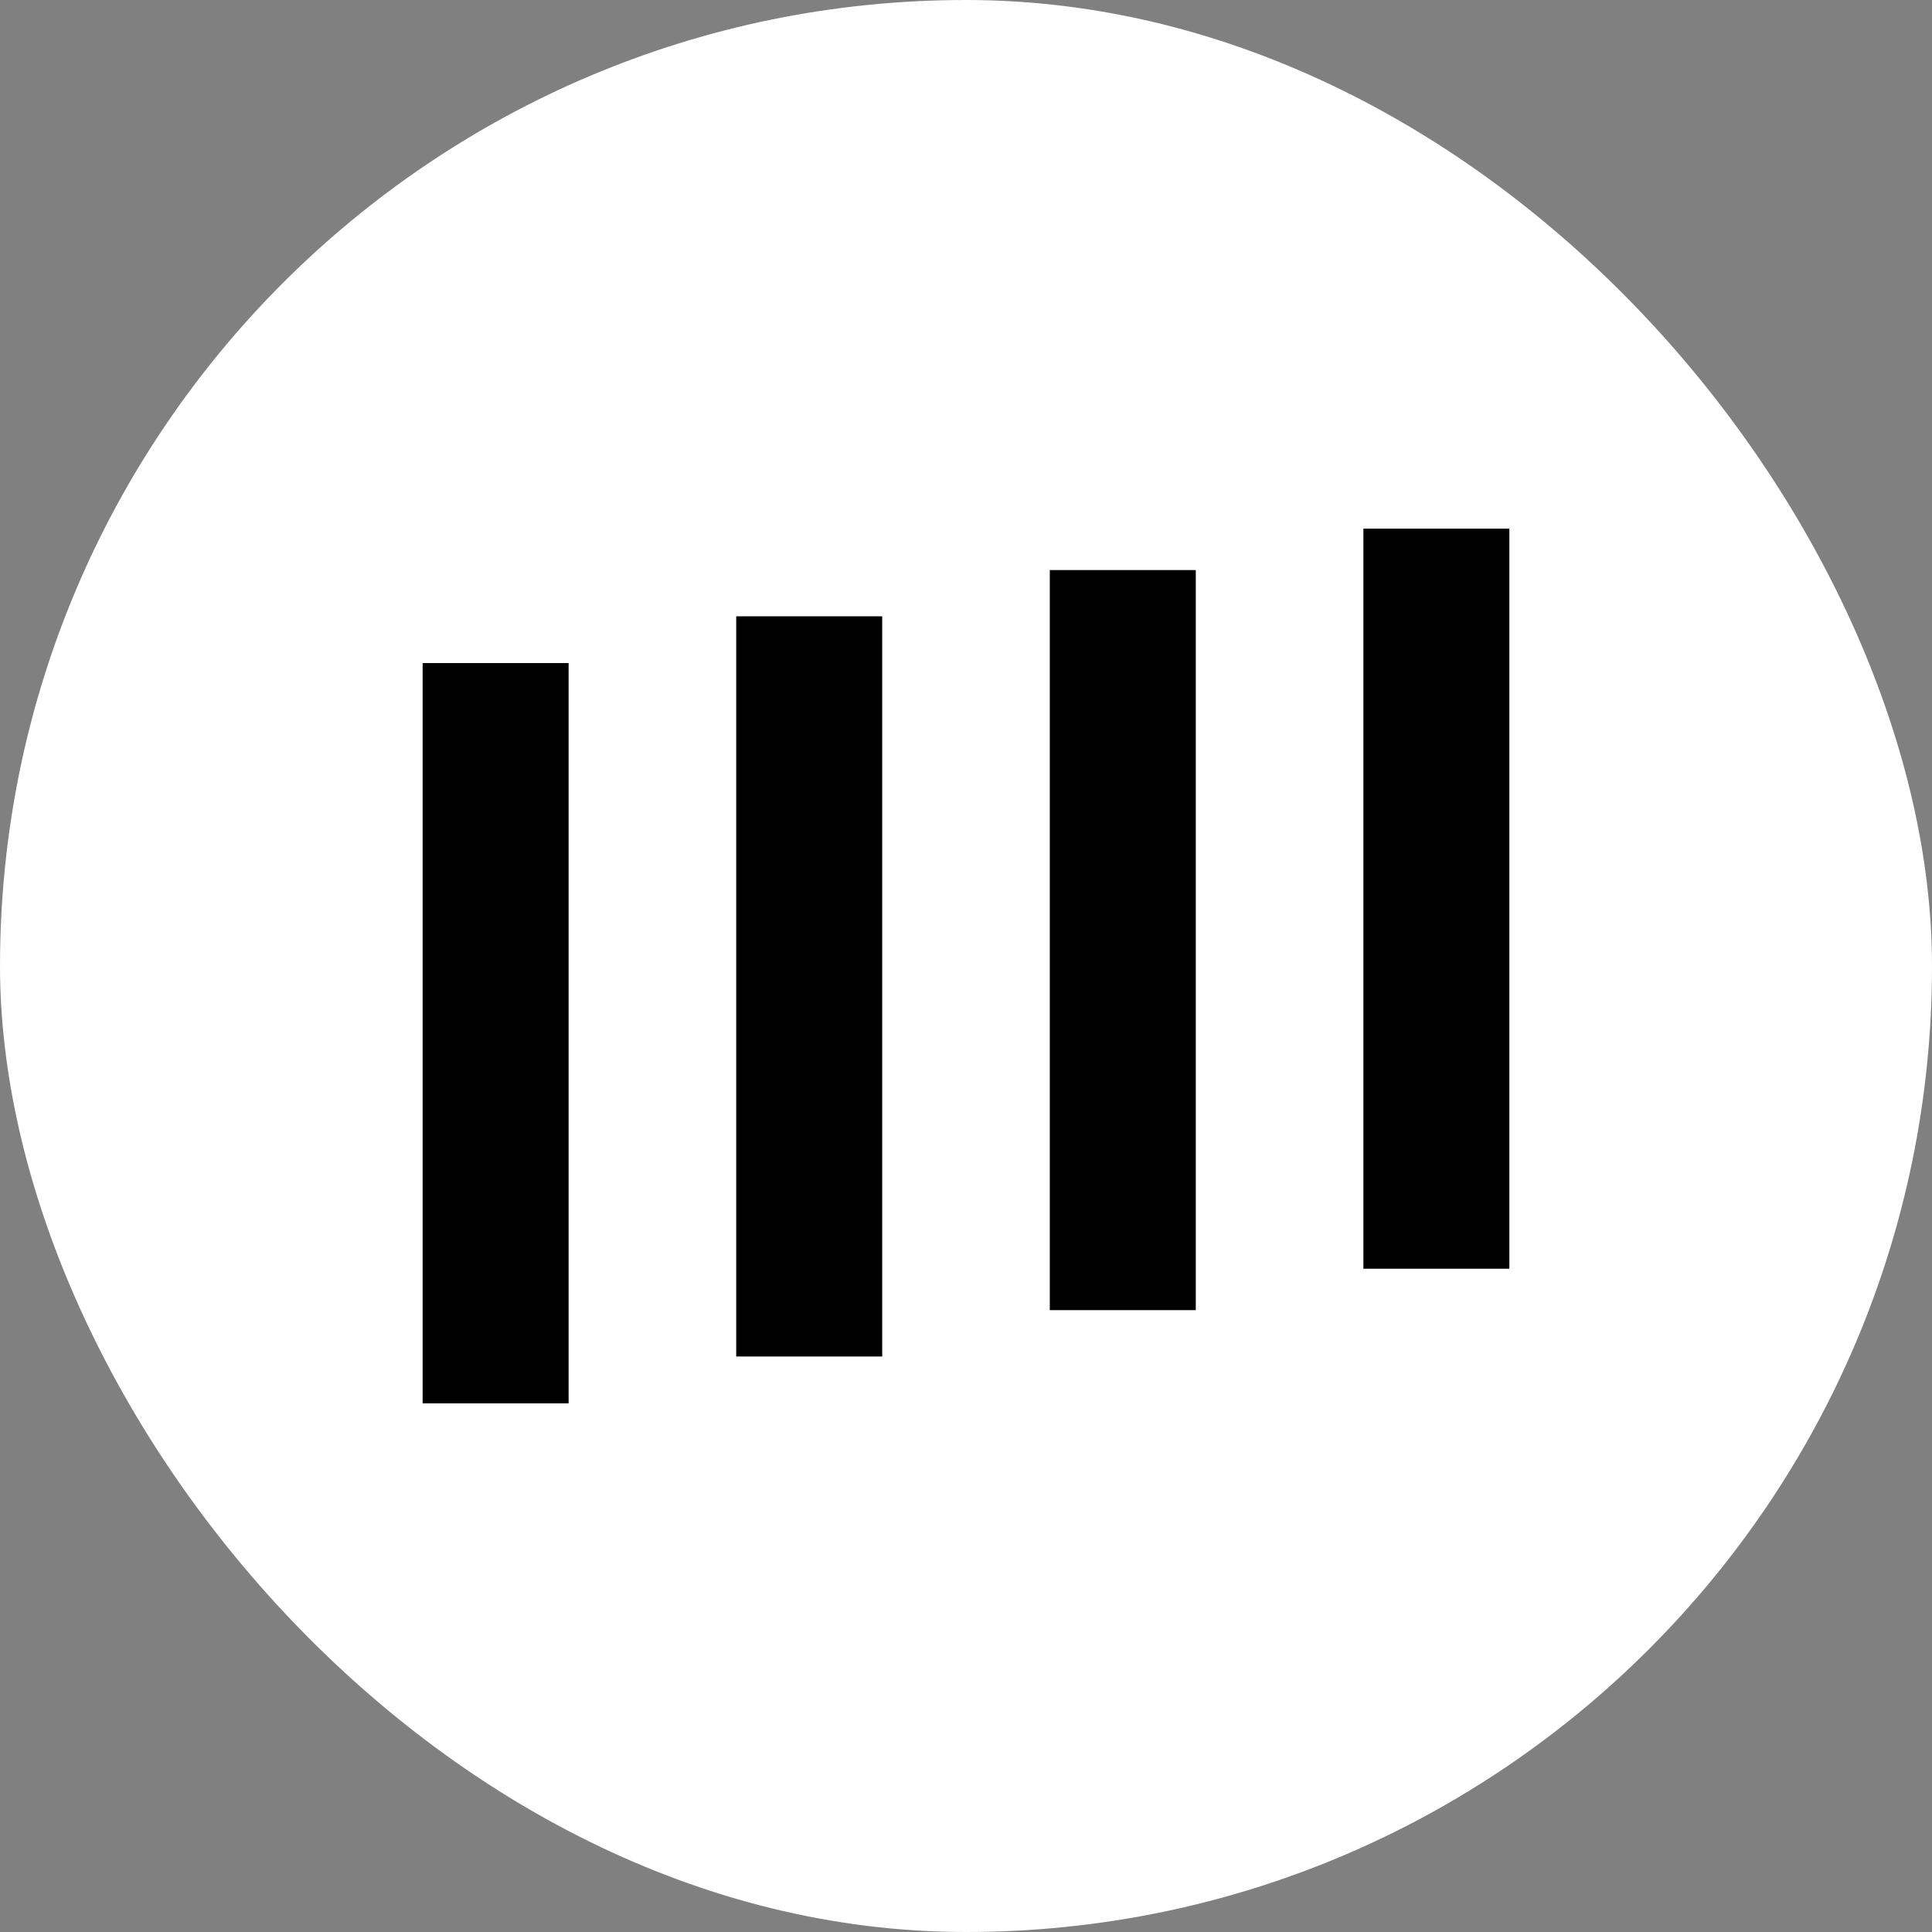 <svg width="16" height="16" viewBox="0 0 16 16" fill="none" xmlns="http://www.w3.org/2000/svg">
<rect x="0" y="0" width="16" height="16" fill="#808080" stroke="none"/>
<rect width="16" height="16" rx="8" fill="white"/>
<g clip-path="url(#clip0_97998_35)">
<path d="M12.5 4.378H11.291V10.507H12.5V4.378Z" fill="black"/>
<path d="M9.903 4.721H8.694V10.85H9.903V4.721Z" fill="black"/>
<path d="M7.306 5.104H6.097V11.234H7.306V5.104Z" fill="black"/>
<path d="M4.709 5.491H3.5L3.5 11.622H4.709L4.709 5.491Z" fill="black"/>
</g>
<defs>
<clipPath id="clip0_97998_35">
<rect width="9" height="9" fill="white" transform="translate(3.5 3.5)"/>
</clipPath>
</defs>
</svg>
